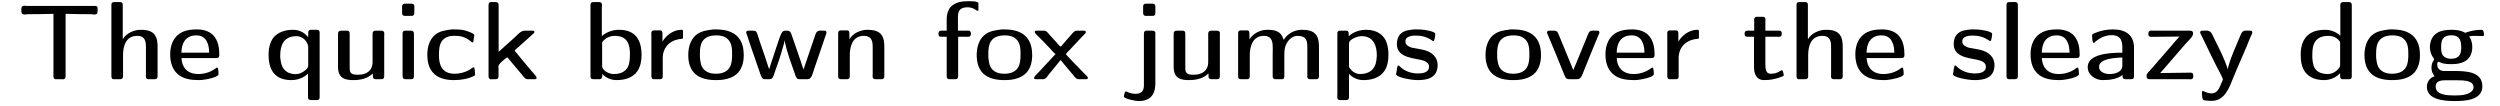 <?xml version="1.0" encoding="UTF-8"?>
<svg xmlns="http://www.w3.org/2000/svg" xmlns:xlink="http://www.w3.org/1999/xlink" width="986px" height="42px" viewBox="0 0 986 42" version="1.1">
<g id="surface1">
<path style=" stroke:none;fill-rule:nonzero;fill:rgb(0%,0%,0%);fill-opacity:1;" d="M 21.082 5.457 L 21.082 30.203 C 21.082 30.742 21.352 31.129 21.816 31.242 L 24.172 31.242 C 24.324 31.242 24.52 31.281 24.711 31.281 C 25.754 31.281 25.871 30.625 25.871 30.047 L 25.871 5.457 C 27.801 5.457 29.73 5.574 31.66 5.574 L 33.707 5.574 C 34.09 5.613 34.477 5.613 34.902 5.613 L 36.137 5.613 C 36.484 5.688 36.832 5.727 37.219 5.727 C 38.375 5.727 38.492 5.109 38.492 4.336 L 38.492 3.336 C 38.492 2.832 38.301 2.332 37.527 2.332 L 10.504 2.332 C 10.273 2.332 9.965 2.254 9.695 2.254 C 8.883 2.254 8.422 2.641 8.422 3.41 L 8.422 4.301 C 8.422 5.109 8.613 5.727 9.809 5.727 C 10.121 5.727 10.465 5.688 10.812 5.613 L 12.012 5.613 C 12.398 5.613 12.82 5.613 13.246 5.574 L 15.293 5.574 C 17.184 5.574 19.152 5.457 21.082 5.457 Z M 21.082 5.457 "/>
<path style=" stroke:none;fill-rule:nonzero;fill:rgb(0%,0%,0%);fill-opacity:1;" d="M 48.449 15.457 C 48.41 15.301 48.41 15.109 48.41 14.953 L 48.41 2.023 C 48.41 1.328 48.219 0.902 47.562 0.824 L 45.168 0.824 C 44.512 0.824 43.934 0.941 43.934 1.906 L 43.934 29.895 C 43.934 30.473 44.012 31.129 44.668 31.242 L 47.332 31.242 C 47.949 31.242 48.527 31.012 48.527 30.125 L 48.527 21.785 C 48.527 18.891 49.223 14.145 54.125 14.145 C 57.406 14.145 57.559 16.652 57.559 18.621 L 57.559 29.273 C 57.559 29.547 57.52 29.777 57.52 30.047 C 57.52 30.742 57.793 31.242 58.68 31.242 L 61.074 31.242 C 61.77 31.242 62.152 30.859 62.152 30.086 L 62.152 18.66 C 62.152 16.844 62.039 14.875 60.801 13.449 C 59.453 11.941 57.328 11.75 55.398 11.75 C 52.812 11.75 49.684 13.18 48.449 15.457 Z M 48.449 15.457 "/>
<path style=" stroke:none;fill-rule:nonzero;fill:rgb(0%,0%,0%);fill-opacity:1;" d="M 71.559 22.906 L 85.34 22.906 C 86.191 22.906 86.5 22.48 86.5 21.711 C 86.5 18.93 86.074 15.918 84.027 13.836 C 82.328 12.137 79.938 11.594 77.582 11.594 C 75.266 11.594 72.68 11.941 70.711 13.332 C 68.086 15.148 67.121 18.352 67.121 21.398 C 67.121 24.219 67.777 27.113 69.977 29.121 C 72.176 31.168 75.418 31.59 78.352 31.59 L 78.777 31.59 C 80.707 31.555 86.191 30.512 86.191 29.273 C 86.191 28.348 86.113 26.648 85.688 26.648 C 85.34 26.648 85.031 26.996 84.723 27.191 C 82.793 28.543 80.477 29.199 78.16 29.199 C 75.109 29.199 72.41 27.809 71.715 24.18 C 71.637 23.754 71.637 23.332 71.559 22.906 Z M 71.559 20.781 C 71.559 17.539 72.871 13.949 77.426 13.949 C 79.125 13.949 80.785 14.605 81.633 16.496 C 82.289 17.773 82.484 19.316 82.484 20.781 Z M 71.559 20.781 "/>
<path style=" stroke:none;fill-rule:nonzero;fill:rgb(0%,0%,0%);fill-opacity:1;" d="M 121.477 29.043 L 121.477 38.348 C 121.477 39.195 121.902 39.465 122.828 39.465 L 125.262 39.465 C 125.84 39.352 126.07 38.926 126.07 38.426 L 126.07 12.867 C 126.07 12.211 125.801 11.75 124.988 11.75 L 122.637 11.75 C 121.785 11.75 121.555 12.328 121.555 13.023 L 121.555 14.684 C 120.086 12.945 118.234 11.75 115.648 11.75 C 112.715 11.75 109.547 12.559 107.695 15.031 C 106.344 16.961 105.922 19.316 105.922 21.633 C 105.922 26.148 107.348 31.59 114.875 31.59 C 117.309 31.59 119.703 30.742 121.477 29.043 Z M 110.516 22.52 L 110.516 22.02 C 110.516 18.465 111.441 14.258 117 14.258 C 119.238 14.258 121.246 16.188 121.555 18.312 L 121.555 25.918 C 121.555 27.113 119.703 28.387 118.543 28.852 C 117.926 29.121 117.152 29.238 116.422 29.238 C 114.875 29.238 113.293 28.695 112.25 27.578 C 110.938 26.188 110.707 24.336 110.516 22.52 Z M 110.516 22.52 "/>
<path style=" stroke:none;fill-rule:nonzero;fill:rgb(0%,0%,0%);fill-opacity:1;" d="M 147.059 28.965 L 147.059 29.969 C 147.059 30.82 147.328 31.242 148.332 31.242 L 150.414 31.242 C 151.07 31.242 151.535 31.012 151.535 30.047 L 151.535 14.027 C 151.535 13.758 151.574 13.488 151.574 13.254 C 151.574 12.523 151.227 12.098 150.414 12.098 L 148.062 12.098 C 147.25 12.098 146.941 12.598 146.941 13.254 L 146.941 24.449 C 146.941 27.926 144.473 29.469 141.344 29.469 L 141.152 29.469 C 139.84 29.469 138.102 29.43 137.945 27.578 C 137.91 27.152 137.91 26.688 137.91 26.266 L 137.91 13.488 C 137.91 12.832 137.91 12.098 136.789 12.098 L 134.59 12.098 C 133.66 12.098 133.316 12.484 133.316 13.371 L 133.316 26.379 C 133.316 31.168 136.52 31.59 139.414 31.59 C 142.191 31.59 145.012 30.973 147.059 28.965 Z M 147.059 28.965 "/>
<path style=" stroke:none;fill-rule:nonzero;fill:rgb(0%,0%,0%);fill-opacity:1;" d="M 159.473 12.137 C 158.816 12.25 158.777 12.906 158.777 13.488 L 158.777 30.047 C 158.777 30.859 159.164 31.242 159.977 31.242 L 162.098 31.242 C 163.18 31.242 163.258 30.586 163.258 29.895 L 163.258 13.293 C 163.258 12.445 162.832 12.098 162.098 12.098 L 159.977 12.098 C 159.781 12.098 159.629 12.098 159.473 12.137 Z M 159.32 1.52 C 158.777 1.598 158.586 2.098 158.586 2.602 L 158.586 5.148 C 158.586 6.074 159.164 6.27 159.742 6.27 L 162.215 6.27 C 162.832 6.27 163.41 6.074 163.41 5.109 L 163.41 2.562 C 163.41 1.637 162.793 1.441 162.176 1.441 L 159.82 1.441 C 159.668 1.441 159.473 1.441 159.32 1.52 Z M 159.32 1.52 "/>
<path style=" stroke:none;fill-rule:nonzero;fill:rgb(0%,0%,0%);fill-opacity:1;" d="M 178.18 11.594 C 175.668 11.941 173.238 12.211 171.344 13.949 C 169.223 15.918 168.527 18.891 168.527 21.672 C 168.527 24.062 169.031 26.574 170.574 28.426 C 172.621 30.934 175.977 31.59 179.027 31.59 C 181.77 31.59 184.586 31.129 187.059 29.895 C 187.289 29.738 187.367 29.586 187.367 29.352 C 187.367 28.426 187.211 26.574 186.863 26.535 L 186.785 26.535 C 186.438 26.535 185.512 27.383 184.855 27.691 C 183.156 28.617 181.227 29.082 179.258 29.082 C 174.281 29.082 173.121 25.492 173.121 21.941 C 173.121 19.973 173.16 17.539 174.473 15.957 C 175.668 14.527 177.445 14.105 179.258 14.105 C 181.613 14.105 183.543 14.566 185.59 16.227 C 185.746 16.344 186.055 16.73 186.363 16.73 C 186.75 16.73 186.75 15.996 186.785 15.727 L 187.02 14.297 C 187.059 14.18 187.094 14.027 187.094 13.871 C 187.094 13.215 184.547 12.328 183.273 11.98 C 181.883 11.633 180.418 11.594 178.91 11.594 Z M 178.18 11.594 "/>
<path style=" stroke:none;fill-rule:nonzero;fill:rgb(0%,0%,0%);fill-opacity:1;" d="M 196.656 20.434 L 196.656 1.984 C 196.656 1.289 196.422 0.824 195.422 0.824 L 193.453 0.824 C 192.719 0.98 192.68 1.676 192.68 2.254 L 192.68 30.008 C 192.68 30.586 192.832 31.281 193.836 31.281 C 194.07 31.281 194.262 31.242 194.492 31.242 L 195.422 31.242 C 196.422 31.242 196.617 30.742 196.617 30.086 L 196.617 26.996 C 196.617 26.727 196.578 26.457 196.578 26.188 C 196.578 25.066 199.859 22.676 199.977 22.637 L 200.016 22.637 C 200.285 22.637 200.516 23.059 200.633 23.254 L 202.367 25.301 C 203.488 26.648 204.609 28 205.766 29.352 L 206.652 30.434 C 207.156 31.012 207.504 31.242 208.273 31.242 L 210.977 31.242 C 211.324 31.242 211.633 31.129 211.633 30.742 C 211.633 30.047 210.477 29.043 209.934 28.348 C 207.695 25.723 205.574 23.176 203.41 20.512 C 203.297 20.359 203.062 20.164 203.062 19.973 L 203.062 19.895 C 203.102 19.664 203.371 19.508 203.527 19.355 L 204.684 18.352 C 206.152 17.039 207.578 15.766 209.047 14.453 L 210.281 13.332 C 210.477 13.18 210.746 12.984 210.785 12.676 L 210.785 12.637 C 210.785 12.098 210.203 12.098 209.781 12.098 L 206.961 12.098 C 205.379 12.098 204.223 13.641 203.102 14.645 C 200.941 16.574 198.816 18.504 196.656 20.434 Z M 196.656 20.434 "/>
<path style=" stroke:none;fill-rule:nonzero;fill:rgb(0%,0%,0%);fill-opacity:1;" d="M 237.48 29.16 C 238.949 30.625 240.918 31.59 243.078 31.59 C 246.203 31.59 249.449 30.82 251.34 28.117 C 252.613 26.266 253.039 24.023 253.039 21.746 C 253.039 17.191 251.688 11.75 244.121 11.75 C 241.688 11.75 239.18 12.598 237.363 14.258 L 237.363 2.871 C 237.363 2.602 237.441 2.367 237.441 2.098 C 237.441 1.402 237.211 0.824 236.285 0.824 L 234.008 0.824 C 233.156 0.824 232.887 1.289 232.887 2.059 L 232.887 30.125 C 232.887 30.781 233.117 31.242 234.008 31.242 L 236.324 31.242 C 237.289 31.242 237.52 30.625 237.52 29.93 C 237.52 29.66 237.48 29.352 237.48 29.16 Z M 248.406 22.828 C 248.289 24.371 248.137 25.992 247.055 27.27 C 245.82 28.773 243.852 29.199 241.957 29.199 C 240.184 29.199 237.48 27.809 237.48 26.031 L 237.48 16.844 C 237.559 16.305 238.445 15.57 239.023 15.148 C 240.066 14.453 241.266 14.145 242.5 14.145 C 247.711 14.145 248.445 17.926 248.445 21.207 L 248.445 22.02 C 248.445 22.25 248.445 22.559 248.406 22.828 Z M 248.406 22.828 "/>
<path style=" stroke:none;fill-rule:nonzero;fill:rgb(0%,0%,0%);fill-opacity:1;" d="M 261.309 16.383 C 261.27 16.227 261.27 16.035 261.27 15.879 L 261.27 13.062 C 261.27 12.445 260.961 12.059 260.461 11.98 L 258.145 11.98 C 257.449 11.98 256.871 12.137 256.871 13.215 C 256.871 13.488 256.91 13.758 256.91 14.027 L 256.91 29.93 C 256.91 30.551 257.023 31.242 257.988 31.242 L 260.191 31.242 C 260.73 31.242 261.387 31.168 261.387 30.164 L 261.387 22.867 C 261.387 18.852 264.012 15.805 268.605 15.34 L 268.836 15.34 C 269.262 15.34 269.379 15.109 269.379 14.723 L 269.379 12.406 C 269.379 12.02 269.301 11.75 268.875 11.75 L 268.684 11.75 C 265.672 11.75 262.699 13.871 261.309 16.383 Z M 261.309 16.383 "/>
<path style=" stroke:none;fill-rule:nonzero;fill:rgb(0%,0%,0%);fill-opacity:1;" d="M 281.371 11.594 C 278.785 11.941 276.391 12.176 274.344 13.949 C 272.145 15.957 271.449 18.93 271.449 21.785 C 271.449 24.371 272.105 27.152 273.996 28.965 C 276.234 31.129 279.516 31.59 282.449 31.59 C 285.539 31.59 288.898 31.012 291.098 28.656 C 292.758 26.805 293.336 24.219 293.336 21.785 C 293.336 19.316 292.875 16.77 291.254 14.836 C 288.973 12.098 285.348 11.594 282.027 11.594 Z M 276.043 22.598 L 276.043 20.977 C 276.043 17.656 276.699 13.949 282.605 13.949 C 284.188 13.949 285.848 14.297 286.969 15.379 C 288.703 16.961 288.742 19.355 288.742 21.555 C 288.742 24.875 288.355 29.082 282.258 29.082 C 280.52 29.082 278.707 28.617 277.508 27.27 C 276.352 25.957 276.234 24.258 276.043 22.598 Z M 276.043 22.598 "/>
<path style=" stroke:none;fill-rule:nonzero;fill:rgb(0%,0%,0%);fill-opacity:1;" d="M 309.367 15.996 L 309.441 15.996 C 310.371 20.742 312.223 25.453 313.766 29.895 C 314.035 30.625 314.27 31.242 315.465 31.242 L 318.516 31.242 C 320.176 31.242 320.562 28.812 321.102 27.23 C 322.566 22.867 324.074 18.465 325.578 14.145 C 325.695 13.758 325.965 13.215 325.965 12.793 C 325.965 12.176 325.465 12.098 325.039 12.098 L 324.691 12.098 C 324.383 12.098 324.074 12.059 323.688 12.059 C 321.875 12.059 321.758 13.215 321.254 14.645 L 320.137 17.887 C 319.094 21.016 317.973 24.18 316.934 27.383 C 316.43 26.266 316.16 25.105 315.773 24.023 C 314.539 20.551 313.344 17.117 312.184 13.641 C 311.875 12.793 311.723 12.098 310.293 12.098 L 309.867 12.098 C 307.938 12.098 308.094 13.215 304.309 24.336 C 304 25.336 303.613 26.305 303.383 27.344 C 303.074 26.688 302.957 25.992 302.688 25.336 C 301.453 21.363 299.91 17.426 298.711 13.41 C 298.25 12.137 297.746 12.098 296.82 12.098 L 295.391 12.098 C 294.969 12.098 294.312 12.098 294.312 12.793 C 294.312 13.18 294.582 13.641 294.66 13.949 C 296.316 19.121 298.211 24.18 299.91 29.273 C 300.527 30.973 300.797 31.242 302.031 31.242 L 303.461 31.242 C 304.773 31.242 305.082 30.047 305.469 28.734 C 306.664 25.375 307.898 22.02 308.785 18.582 C 309.059 17.773 309.367 16.844 309.367 15.996 Z M 309.367 15.996 "/>
<path style=" stroke:none;fill-rule:nonzero;fill:rgb(0%,0%,0%);fill-opacity:1;" d="M 335.043 15.531 C 335.004 15.262 335.004 14.992 335.004 14.684 L 335.004 13.062 C 335.004 12.559 334.812 12.059 334.195 11.98 L 331.684 11.98 C 331.105 11.98 330.566 12.176 330.566 13.102 L 330.566 30.047 C 330.566 31.129 331.184 31.242 331.801 31.242 L 334.039 31.242 C 334.965 31.242 335.16 30.625 335.16 30.008 L 335.16 21.672 C 335.16 18.812 336.008 14.145 340.641 14.145 C 344.078 14.145 344.191 16.652 344.191 18.738 L 344.191 29.273 C 344.191 29.547 344.152 29.777 344.152 30.047 C 344.152 30.742 344.426 31.242 345.312 31.242 L 347.707 31.242 C 348.402 31.242 348.785 30.859 348.785 30.086 L 348.785 18.699 C 348.785 16.77 348.672 14.684 347.242 13.254 C 345.852 11.941 343.809 11.75 342.031 11.75 C 339.25 11.75 336.125 13.293 335.043 15.531 Z M 335.043 15.531 "/>
<path style=" stroke:none;fill-rule:nonzero;fill:rgb(0%,0%,0%);fill-opacity:1;" d="M 373.375 12.098 L 371.25 12.098 C 370.324 12.098 370.133 12.676 370.133 13.293 C 370.133 13.871 370.207 14.492 371.211 14.492 L 373.375 14.492 L 373.375 29.969 C 373.375 30.625 373.488 31.242 374.531 31.242 L 376.734 31.242 C 377.66 31.242 377.891 30.703 377.891 30.047 L 377.891 14.492 L 380.902 14.492 C 381.172 14.492 381.441 14.527 381.75 14.527 C 382.754 14.527 382.949 13.871 382.949 13.254 C 382.949 12.484 382.562 12.059 381.789 12.059 C 381.598 12.059 381.363 12.098 381.172 12.098 L 377.812 12.098 L 377.812 6.73 C 377.812 4.648 378.316 2.871 381.598 2.871 C 382.871 2.871 383.914 3.219 385.07 4.027 C 385.188 4.145 385.379 4.262 385.574 4.262 L 385.688 4.262 C 385.883 4.184 385.883 4.027 385.883 3.836 L 385.883 1.172 C 385.648 0.555 383.758 0.477 382.484 0.477 L 381.598 0.477 C 379.242 0.477 376.77 0.902 375.035 2.641 C 373.914 3.836 373.488 5.496 373.375 7.078 Z M 373.375 12.098 "/>
<path style=" stroke:none;fill-rule:nonzero;fill:rgb(0%,0%,0%);fill-opacity:1;" d="M 395.129 11.594 C 392.543 11.941 390.152 12.176 388.105 13.949 C 385.906 15.957 385.211 18.93 385.211 21.785 C 385.211 24.371 385.867 27.152 387.758 28.965 C 389.996 31.129 393.277 31.59 396.211 31.59 C 399.301 31.59 402.656 31.012 404.859 28.656 C 406.52 26.805 407.098 24.219 407.098 21.785 C 407.098 19.316 406.633 16.77 405.012 14.836 C 402.734 12.098 399.105 11.594 395.785 11.594 Z M 389.805 22.598 L 389.805 20.977 C 389.805 17.656 390.461 13.949 396.367 13.949 C 397.949 13.949 399.609 14.297 400.727 15.379 C 402.465 16.961 402.504 19.355 402.504 21.555 C 402.504 24.875 402.117 29.082 396.02 29.082 C 394.281 29.082 392.469 28.617 391.27 27.27 C 390.113 25.957 389.996 24.258 389.805 22.598 Z M 389.805 22.598 "/>
<path style=" stroke:none;fill-rule:nonzero;fill:rgb(0%,0%,0%);fill-opacity:1;" d="M 416.293 21.324 L 416.293 21.363 C 415.598 22.02 415.02 22.711 414.363 23.406 C 412.859 25.066 411.312 26.727 409.73 28.387 C 409.074 29.121 407.84 30.164 407.84 30.742 L 407.84 30.859 C 407.918 31.207 408.305 31.242 408.613 31.242 L 411.277 31.242 C 412.551 31.242 413.09 30.047 413.824 29.16 C 414.789 27.961 415.754 26.805 416.719 25.609 L 417.605 24.527 C 417.84 24.258 418.07 23.949 418.262 23.68 C 418.844 24.18 419.305 24.914 419.809 25.492 C 421.234 27.152 422.586 28.734 423.938 30.395 C 424.477 30.898 424.672 31.242 425.559 31.242 L 428.34 31.242 C 428.688 31.242 429.07 31.129 429.07 30.781 C 429.07 30.086 427.719 29.16 427.102 28.426 C 425.059 26.34 422.973 24.219 420.965 22.055 C 420.848 21.863 420.5 21.672 420.465 21.398 L 420.465 21.363 C 420.465 21.016 421.43 20.164 421.891 19.664 C 423.512 18.004 425.059 16.227 426.68 14.566 C 427.18 14.027 428.262 13.18 428.262 12.598 C 428.262 12.176 427.797 12.098 427.449 12.098 L 424.941 12.098 C 423.668 12.098 423.32 12.793 422.664 13.488 C 421.43 14.953 420.078 16.383 418.844 17.887 C 418.727 18.004 418.496 18.352 418.301 18.352 L 418.262 18.352 C 417.953 18.273 417.184 17.348 416.758 16.805 C 415.832 15.766 414.789 14.645 413.824 13.602 C 413.207 12.867 412.781 12.098 411.586 12.098 L 408.805 12.098 C 408.496 12.098 408.07 12.25 408.07 12.598 C 408.07 13.102 409.578 14.453 410.348 15.184 L 414.172 19.16 C 414.789 19.895 415.523 20.742 416.293 21.324 Z M 416.293 21.324 "/>
<path style=" stroke:none;fill-rule:nonzero;fill:rgb(0%,0%,0%);fill-opacity:1;" d="M 451.852 12.137 C 451.156 12.328 451.156 12.945 451.156 13.488 L 451.156 33.754 C 451.156 36.34 449.652 36.996 447.797 36.996 C 446.602 36.996 445.48 36.688 444.441 36.184 C 444.324 36.148 444.168 36.031 444.055 36.031 C 443.512 36.031 443.242 38.039 443.242 38.039 C 443.242 38.848 447.297 39.852 449.344 39.852 C 452.352 39.852 454.902 38.426 455.48 35.066 C 455.672 34.18 455.672 33.289 455.672 32.402 L 455.672 13.062 C 455.672 12.25 455.055 12.098 454.246 12.098 L 453.125 12.098 C 452.855 12.098 452.586 12.059 452.352 12.059 C 452.16 12.059 452.004 12.098 451.852 12.137 Z M 451.543 1.52 C 451.039 1.637 450.848 2.098 450.848 2.602 L 450.848 5.109 C 450.848 5.961 451.273 6.27 451.969 6.27 L 454.477 6.27 C 455.094 6.27 455.672 6.152 455.672 5.109 L 455.672 2.562 C 455.672 1.637 455.055 1.441 454.438 1.441 L 452.043 1.441 C 451.891 1.441 451.695 1.441 451.543 1.52 Z M 451.543 1.52 "/>
<path style=" stroke:none;fill-rule:nonzero;fill:rgb(0%,0%,0%);fill-opacity:1;" d="M 476.633 28.965 L 476.633 29.969 C 476.633 30.82 476.906 31.242 477.91 31.242 L 479.992 31.242 C 480.648 31.242 481.113 31.012 481.113 30.047 L 481.113 14.027 C 481.113 13.758 481.152 13.488 481.152 13.254 C 481.152 12.523 480.805 12.098 479.992 12.098 L 477.637 12.098 C 476.828 12.098 476.52 12.598 476.52 13.254 L 476.52 24.449 C 476.52 27.926 474.047 29.469 470.922 29.469 L 470.727 29.469 C 469.414 29.469 467.68 29.43 467.523 27.578 C 467.484 27.152 467.484 26.688 467.484 26.266 L 467.484 13.488 C 467.484 12.832 467.484 12.098 466.367 12.098 L 464.164 12.098 C 463.238 12.098 462.891 12.484 462.891 13.371 L 462.891 26.379 C 462.891 31.168 466.098 31.59 468.992 31.59 C 471.77 31.59 474.59 30.973 476.633 28.965 Z M 476.633 28.965 "/>
<path style=" stroke:none;fill-rule:nonzero;fill:rgb(0%,0%,0%);fill-opacity:1;" d="M 492.797 15.531 L 492.758 13.062 C 492.758 12.445 492.527 12.059 491.906 11.98 L 489.555 11.98 C 488.859 11.98 488.316 12.137 488.316 13.102 L 488.316 30.125 C 488.316 31.168 488.934 31.242 489.555 31.242 L 491.793 31.242 C 492.836 31.242 492.91 30.512 492.91 29.895 L 492.91 21.711 C 492.91 18.582 493.914 14.145 498.469 14.145 C 501.906 14.145 501.984 16.961 501.984 19.121 C 501.984 19.742 501.945 20.434 501.945 21.09 L 501.945 30.047 C 501.945 31.129 502.602 31.242 503.18 31.242 L 505.496 31.242 C 506.539 31.242 506.539 30.512 506.539 29.895 L 506.539 22.172 C 506.539 20.82 506.539 19.508 506.965 18.234 C 507.656 16.188 509.395 14.145 511.75 14.145 C 515.496 14.145 515.609 16.496 515.609 18.699 L 515.609 30.473 C 515.727 30.973 516.152 31.242 516.73 31.242 L 519.008 31.242 C 519.816 31.242 520.242 30.859 520.242 30.008 C 520.242 29.738 520.203 29.508 520.203 29.273 L 520.203 18.891 C 520.203 17.23 520.164 15.457 519.277 14.027 C 518.004 12.02 515.57 11.75 513.41 11.75 C 510.668 11.75 507.656 13.254 506.344 15.727 C 505.727 14.566 505.574 13.602 504.453 12.832 C 503.102 11.828 501.328 11.75 499.781 11.75 C 497.312 11.75 494.918 12.867 493.375 14.723 C 493.145 14.992 492.949 15.262 492.797 15.531 Z M 492.797 15.531 "/>
<path style=" stroke:none;fill-rule:nonzero;fill:rgb(0%,0%,0%);fill-opacity:1;" d="M 531.934 14.297 L 531.934 13.371 C 531.934 12.793 531.855 12.098 530.891 12.098 L 528.652 12.098 C 528.035 12.098 527.457 12.25 527.457 13.18 L 527.457 36.57 C 527.457 37.035 527.418 37.496 527.418 37.961 C 527.418 38.695 527.418 39.465 528.574 39.465 L 530.93 39.465 C 531.625 39.465 532.051 39.156 532.051 38.309 L 532.051 29.16 C 533.555 30.703 535.523 31.59 537.688 31.59 C 540.773 31.59 544.094 30.781 545.945 28.078 C 547.223 26.266 547.605 23.949 547.605 21.785 C 547.605 17.809 546.758 13.68 541.855 12.137 C 540.891 11.867 539.926 11.75 538.883 11.75 C 536.375 11.75 533.785 12.523 531.934 14.297 Z M 542.973 22.52 C 542.859 24.219 542.59 25.918 541.43 27.23 C 540.195 28.695 538.266 29.199 536.41 29.199 C 534.754 29.199 533.441 28.309 532.473 27.074 C 532.203 26.727 532.051 26.535 532.051 26.031 L 532.051 16.961 C 532.242 15.531 535.176 14.258 537.105 14.258 C 541.855 14.258 543.012 18.352 543.012 21.711 C 543.012 21.98 543.012 22.25 542.973 22.52 Z M 542.973 22.52 "/>
<path style=" stroke:none;fill-rule:nonzero;fill:rgb(0%,0%,0%);fill-opacity:1;" d="M 557.707 11.594 C 555.777 11.867 554.195 11.867 552.688 13.102 C 551.414 14.105 550.914 15.805 550.914 17.387 C 550.914 23.176 558.555 22.867 561.453 23.91 C 562.492 24.258 563.613 25.027 563.613 26.266 C 563.613 28.812 560.68 28.965 559.211 28.965 C 556.586 28.965 553.961 28.078 552.109 26.227 C 551.992 26.109 551.762 25.801 551.492 25.801 C 550.992 25.801 550.914 27.691 550.758 28.617 C 550.68 28.812 550.605 29.043 550.605 29.238 C 550.605 30.512 556.586 31.59 559.098 31.59 C 562.223 31.59 567.012 31.129 567.012 25.609 C 567.012 24.219 566.508 22.867 565.465 21.785 C 563.188 19.469 559.906 19.469 556.898 18.812 C 555.777 18.504 554.309 17.809 554.309 16.496 L 554.309 16.227 C 554.309 14.18 557.242 14.027 558.324 14.027 C 560.68 14.027 562.57 14.492 564.773 15.918 C 564.926 15.996 565.117 16.227 565.352 16.227 C 565.852 16.227 566.086 13.641 566.086 13.371 C 566.086 12.445 562.184 11.711 560.215 11.633 C 559.676 11.594 559.02 11.594 558.441 11.594 Z M 557.707 11.594 "/>
<path style=" stroke:none;fill-rule:nonzero;fill:rgb(0%,0%,0%);fill-opacity:1;" d="M 595.809 11.594 C 593.223 11.941 590.832 12.176 588.785 13.949 C 586.582 15.957 585.891 18.93 585.891 21.785 C 585.891 24.371 586.547 27.152 588.438 28.965 C 590.676 31.129 593.957 31.59 596.891 31.59 C 599.98 31.59 603.336 31.012 605.539 28.656 C 607.199 26.805 607.777 24.219 607.777 21.785 C 607.777 19.316 607.312 16.77 605.691 14.836 C 603.414 12.098 599.785 11.594 596.465 11.594 Z M 590.484 22.598 L 590.484 20.977 C 590.484 17.656 591.141 13.949 597.047 13.949 C 598.629 13.949 600.289 14.297 601.406 15.379 C 603.145 16.961 603.184 19.355 603.184 21.555 C 603.184 24.875 602.797 29.082 596.699 29.082 C 594.961 29.082 593.145 28.617 591.949 27.27 C 590.793 25.957 590.676 24.258 590.484 22.598 Z M 590.484 22.598 "/>
<path style=" stroke:none;fill-rule:nonzero;fill:rgb(0%,0%,0%);fill-opacity:1;" d="M 620.535 27.652 C 620.148 26.961 619.918 26.109 619.57 25.336 C 618.875 23.715 618.258 22.094 617.562 20.473 L 615.785 16.148 C 615.438 15.301 615.094 14.492 614.746 13.641 C 614.438 12.754 614.051 12.098 612.891 12.098 L 610.883 12.098 C 610.535 12.098 610.266 12.25 610.152 12.637 L 610.152 12.754 C 610.152 13.102 610.422 13.602 610.535 13.91 C 612.812 19.199 614.938 24.527 617.098 29.855 C 617.445 30.625 617.719 31.242 618.992 31.242 L 622.039 31.242 C 623.816 31.242 624.125 29.082 624.859 27.461 C 626.711 22.984 628.488 18.43 630.379 13.949 C 630.496 13.641 630.805 13.215 630.805 12.793 C 630.805 12.211 630.379 12.098 629.914 12.098 L 629.453 12.098 C 629.105 12.098 628.758 12.059 628.371 12.059 C 627.215 12.059 626.789 12.367 626.25 13.68 L 625.594 15.301 C 624.203 18.621 622.891 21.941 621.5 25.301 L 620.844 26.805 C 620.766 27.113 620.652 27.383 620.535 27.652 Z M 620.535 27.652 "/>
<path style=" stroke:none;fill-rule:nonzero;fill:rgb(0%,0%,0%);fill-opacity:1;" d="M 637.633 22.906 L 651.414 22.906 C 652.262 22.906 652.57 22.48 652.57 21.711 C 652.57 18.93 652.148 15.918 650.102 13.836 C 648.402 12.137 646.008 11.594 643.656 11.594 C 641.34 11.594 638.754 11.941 636.785 13.332 C 634.16 15.148 633.191 18.352 633.191 21.398 C 633.191 24.219 633.848 27.113 636.051 29.121 C 638.25 31.168 641.492 31.59 644.426 31.59 L 644.852 31.59 C 646.781 31.555 652.262 30.512 652.262 29.273 C 652.262 28.348 652.188 26.648 651.762 26.648 C 651.414 26.648 651.105 26.996 650.797 27.191 C 648.867 28.543 646.551 29.199 644.234 29.199 C 641.184 29.199 638.48 27.809 637.785 24.18 C 637.711 23.754 637.711 23.332 637.633 22.906 Z M 637.633 20.781 C 637.633 17.539 638.945 13.949 643.5 13.949 C 645.199 13.949 646.859 14.605 647.707 16.496 C 648.363 17.773 648.559 19.316 648.559 20.781 Z M 637.633 20.781 "/>
<path style=" stroke:none;fill-rule:nonzero;fill:rgb(0%,0%,0%);fill-opacity:1;" d="M 661.984 16.383 C 661.945 16.227 661.945 16.035 661.945 15.879 L 661.945 13.062 C 661.945 12.445 661.637 12.059 661.137 11.98 L 658.82 11.98 C 658.125 11.98 657.543 12.137 657.543 13.215 C 657.543 13.488 657.582 13.758 657.582 14.027 L 657.582 29.93 C 657.582 30.551 657.699 31.242 658.664 31.242 L 660.863 31.242 C 661.406 31.242 662.062 31.168 662.062 30.164 L 662.062 22.867 C 662.062 18.852 664.688 15.805 669.281 15.34 L 669.512 15.34 C 669.938 15.34 670.051 15.109 670.051 14.723 L 670.051 12.406 C 670.051 12.02 669.977 11.75 669.551 11.75 L 669.355 11.75 C 666.348 11.75 663.375 13.871 661.984 16.383 Z M 661.984 16.383 "/>
<path style=" stroke:none;fill-rule:nonzero;fill:rgb(0%,0%,0%);fill-opacity:1;" d="M 691.859 12.098 L 689.273 12.098 C 688.27 12.098 688.078 12.637 688.078 13.293 C 688.078 13.91 688.156 14.492 689.234 14.492 L 691.781 14.492 L 691.781 26.305 C 691.781 28.93 692.516 31.59 695.875 31.59 C 698.344 31.59 700.625 31.129 702.938 30.164 C 703.172 30.047 703.52 29.969 703.52 29.66 L 703.52 29.547 C 703.52 29.508 703.211 27.809 702.863 27.691 L 702.746 27.691 C 702.477 27.691 701.859 28.234 701.434 28.387 C 700.586 28.852 699.465 29.082 698.5 29.082 C 696.879 29.082 696.262 28.195 696.262 25.375 L 696.262 14.492 L 700.855 14.492 C 701.047 14.492 701.316 14.527 701.551 14.527 C 702.207 14.527 702.746 14.258 702.746 13.332 C 702.746 12.754 702.629 12.098 701.742 12.098 L 696.262 12.098 L 696.262 8.586 C 696.262 8.352 696.301 8.043 696.301 7.812 C 696.301 7.156 696.031 6.691 695.41 6.617 L 692.672 6.617 C 692.055 6.691 691.82 7.273 691.82 7.852 C 691.82 8.082 691.859 8.391 691.859 8.621 Z M 691.859 12.098 "/>
<path style=" stroke:none;fill-rule:nonzero;fill:rgb(0%,0%,0%);fill-opacity:1;" d="M 713.07 15.457 C 713.031 15.301 713.031 15.109 713.031 14.953 L 713.031 2.023 C 713.031 1.328 712.84 0.902 712.184 0.824 L 709.789 0.824 C 709.133 0.824 708.555 0.941 708.555 1.906 L 708.555 29.895 C 708.555 30.473 708.629 31.129 709.285 31.242 L 711.949 31.242 C 712.566 31.242 713.148 31.012 713.148 30.125 L 713.148 21.785 C 713.148 18.891 713.844 14.145 718.746 14.145 C 722.027 14.145 722.18 16.652 722.18 18.621 L 722.18 29.273 C 722.18 29.547 722.141 29.777 722.141 30.047 C 722.141 30.742 722.41 31.242 723.301 31.242 L 725.691 31.242 C 726.387 31.242 726.773 30.859 726.773 30.086 L 726.773 18.66 C 726.773 16.844 726.66 14.875 725.422 13.449 C 724.07 11.941 721.949 11.75 720.02 11.75 C 717.434 11.75 714.305 13.18 713.07 15.457 Z M 713.07 15.457 "/>
<path style=" stroke:none;fill-rule:nonzero;fill:rgb(0%,0%,0%);fill-opacity:1;" d="M 736.18 22.906 L 749.961 22.906 C 750.809 22.906 751.117 22.48 751.117 21.711 C 751.117 18.93 750.695 15.918 748.648 13.836 C 746.949 12.137 744.555 11.594 742.203 11.594 C 739.887 11.594 737.301 11.941 735.332 13.332 C 732.707 15.148 731.742 18.352 731.742 21.398 C 731.742 24.219 732.398 27.113 734.598 29.121 C 736.797 31.168 740.039 31.59 742.973 31.59 L 743.398 31.59 C 745.328 31.555 750.809 30.512 750.809 29.273 C 750.809 28.348 750.734 26.648 750.309 26.648 C 749.961 26.648 749.652 26.996 749.344 27.191 C 747.414 28.543 745.098 29.199 742.781 29.199 C 739.73 29.199 737.027 27.809 736.336 24.18 C 736.258 23.754 736.258 23.332 736.18 22.906 Z M 736.18 20.781 C 736.18 17.539 737.492 13.949 742.047 13.949 C 743.746 13.949 745.406 14.605 746.254 16.496 C 746.91 17.773 747.105 19.316 747.105 20.781 Z M 736.18 20.781 "/>
<path style=" stroke:none;fill-rule:nonzero;fill:rgb(0%,0%,0%);fill-opacity:1;" d="M 777.332 11.594 C 775.402 11.867 773.816 11.867 772.312 13.102 C 771.039 14.105 770.535 15.805 770.535 17.387 C 770.535 23.176 778.18 22.867 781.074 23.91 C 782.117 24.258 783.238 25.027 783.238 26.266 C 783.238 28.812 780.305 28.965 778.836 28.965 C 776.211 28.965 773.586 28.078 771.734 26.227 C 771.617 26.109 771.387 25.801 771.117 25.801 C 770.613 25.801 770.535 27.691 770.383 28.617 C 770.305 28.812 770.227 29.043 770.227 29.238 C 770.227 30.512 776.211 31.59 778.719 31.59 C 781.848 31.59 786.633 31.129 786.633 25.609 C 786.633 24.219 786.133 22.867 785.09 21.785 C 782.812 19.469 779.531 19.469 776.52 18.812 C 775.402 18.504 773.934 17.809 773.934 16.496 L 773.934 16.227 C 773.934 14.18 776.867 14.027 777.949 14.027 C 780.305 14.027 782.195 14.492 784.395 15.918 C 784.551 15.996 784.742 16.227 784.973 16.227 C 785.477 16.227 785.707 13.641 785.707 13.371 C 785.707 12.445 781.809 11.711 779.84 11.633 C 779.301 11.594 778.645 11.594 778.062 11.594 Z M 777.332 11.594 "/>
<path style=" stroke:none;fill-rule:nonzero;fill:rgb(0%,0%,0%);fill-opacity:1;" d="M 792.066 0.863 C 791.449 0.98 791.371 1.598 791.371 2.137 L 791.371 30.047 C 791.371 30.742 791.566 31.168 792.262 31.242 L 794.539 31.242 C 795.695 31.242 795.852 30.742 795.852 29.93 L 795.852 2.023 C 795.852 1.211 795.582 0.785 794.539 0.785 C 794.152 0.785 793.844 0.824 793.457 0.824 L 792.762 0.824 C 792.492 0.824 792.301 0.824 792.066 0.863 Z M 792.066 0.863 "/>
<path style=" stroke:none;fill-rule:nonzero;fill:rgb(0%,0%,0%);fill-opacity:1;" d="M 805.289 22.906 L 819.07 22.906 C 819.922 22.906 820.23 22.48 820.23 21.711 C 820.23 18.93 819.805 15.918 817.758 13.836 C 816.059 12.137 813.668 11.594 811.312 11.594 C 808.996 11.594 806.41 11.941 804.441 13.332 C 801.816 15.148 800.852 18.352 800.852 21.398 C 800.852 24.219 801.508 27.113 803.707 29.121 C 805.906 31.168 809.152 31.59 812.086 31.59 L 812.508 31.59 C 814.438 31.555 819.922 30.512 819.922 29.273 C 819.922 28.348 819.844 26.648 819.418 26.648 C 819.07 26.648 818.762 26.996 818.453 27.191 C 816.523 28.543 814.207 29.199 811.891 29.199 C 808.84 29.199 806.141 27.809 805.445 24.18 C 805.367 23.754 805.367 23.332 805.289 22.906 Z M 805.289 20.781 C 805.289 17.539 806.602 13.949 811.156 13.949 C 812.855 13.949 814.516 14.605 815.367 16.496 C 816.023 17.773 816.215 19.316 816.215 20.781 Z M 805.289 20.781 "/>
<path style=" stroke:none;fill-rule:nonzero;fill:rgb(0%,0%,0%);fill-opacity:1;" d="M 837.055 20.781 C 832.074 20.781 823.387 21.246 823.387 26.457 C 823.387 29.586 826.438 31.59 829.293 31.59 C 831.879 31.59 835.125 31.242 837.129 29.547 L 837.129 30.008 C 837.129 30.781 837.402 31.242 838.211 31.242 L 840.375 31.242 C 840.953 31.242 841.648 31.207 841.648 30.086 L 841.648 18.117 C 841.301 14.027 838.676 11.594 833.348 11.594 C 830.84 11.594 828.637 12.059 826.207 13.023 C 825.781 13.293 825.125 13.371 825.125 13.91 C 825.125 15.07 825.281 16.922 825.703 16.922 C 826.012 16.922 826.32 16.535 826.594 16.266 C 828.289 14.914 830.414 13.871 832.809 13.871 C 836.977 13.871 837.055 16.844 837.055 19.316 Z M 837.055 22.676 L 837.055 25.84 C 837.055 28.426 834.234 29.199 831.996 29.199 C 830.645 29.199 827.867 28.656 827.867 26.34 C 827.867 23.949 831.379 23.254 833.117 22.984 C 834.43 22.828 835.742 22.676 837.055 22.676 Z M 837.055 22.676 "/>
<path style=" stroke:none;fill-rule:nonzero;fill:rgb(0%,0%,0%);fill-opacity:1;" d="M 859.586 14.414 C 858.43 15.609 857.309 17 856.188 18.312 C 853.91 20.938 851.633 23.523 849.355 26.188 L 847.465 28.309 C 847.117 28.695 846.617 29.121 846.617 29.699 L 846.617 30.086 C 846.617 31.168 847.273 31.242 847.891 31.242 L 863.098 31.242 C 863.332 31.242 863.641 31.281 863.91 31.281 C 864.953 31.281 865.027 30.551 865.027 29.93 C 865.027 29.352 864.992 28.656 863.988 28.656 L 863.484 28.656 C 859.625 28.656 855.805 28.812 851.98 28.812 C 853.141 27.539 854.258 26.227 855.34 24.953 L 862.094 17.152 C 863.293 15.84 864.953 14.453 864.953 13.215 C 864.953 12.25 864.336 12.098 863.715 12.098 L 849.203 12.098 C 848.969 12.098 848.699 12.059 848.469 12.059 C 847.465 12.059 847.309 12.754 847.309 13.332 C 847.309 13.949 847.465 14.527 848.508 14.527 L 848.855 14.527 C 852.406 14.527 856.035 14.414 859.586 14.414 Z M 859.586 14.414 "/>
<path style=" stroke:none;fill-rule:nonzero;fill:rgb(0%,0%,0%);fill-opacity:1;" d="M 878.625 27.344 C 877.312 22.945 875.074 18.891 873.066 14.762 C 872.332 13.254 872.023 12.059 870.133 12.059 C 869.746 12.059 869.398 12.098 869.051 12.098 L 868.703 12.098 C 868.281 12.098 867.738 12.176 867.738 12.754 C 867.738 13.102 868.047 13.523 868.203 13.871 C 870.75 19.199 873.336 24.566 876.078 29.777 L 876.5 30.703 C 876.578 30.859 876.695 31.012 876.695 31.207 L 876.695 31.281 C 876.695 31.438 876.617 31.629 876.578 31.746 L 876.156 32.672 C 875.422 34.449 874.688 36.84 872.219 36.84 C 871.137 36.84 870.133 36.457 869.168 35.992 C 869.051 35.953 868.898 35.875 868.742 35.875 L 868.664 35.875 C 868.473 35.953 868.434 36.148 868.434 36.301 C 868.434 37.383 868.512 39.312 869.129 39.504 C 869.977 39.699 870.906 39.738 871.793 39.773 L 872.332 39.773 C 877.469 39.773 879.281 34.488 880.863 30.512 C 883.027 25.145 885.496 19.934 887.621 14.527 C 887.852 14.027 888.312 13.293 888.312 12.754 C 888.312 12.25 887.891 12.098 887.504 12.098 L 886.965 12.098 C 886.617 12.098 886.23 12.059 885.844 12.059 C 884.34 12.059 884.066 12.945 883.527 14.18 C 881.984 18.004 880.129 21.785 879.012 25.762 C 878.816 26.266 878.664 26.766 878.625 27.344 Z M 878.625 27.344 "/>
<path style=" stroke:none;fill-rule:nonzero;fill:rgb(0%,0%,0%);fill-opacity:1;" d="M 923.027 14.066 C 921.367 12.598 919.242 11.75 917.043 11.75 C 914.918 11.75 912.68 12.098 910.828 13.371 C 908.203 15.184 907.391 18.43 907.391 21.516 C 907.391 23.871 907.699 26.457 909.168 28.426 C 910.906 30.781 913.801 31.59 916.617 31.59 C 919.012 31.59 921.25 30.586 922.949 28.891 L 922.949 29.969 C 922.949 30.551 923.027 31.242 924.031 31.242 L 926.461 31.242 C 927.078 31.242 927.543 30.973 927.543 30.164 L 927.543 2.023 C 927.543 1.328 927.273 0.824 926.5 0.824 L 924.145 0.824 C 923.414 0.824 922.988 1.172 922.988 2.098 C 922.988 2.367 923.027 2.602 923.027 2.871 Z M 911.984 22.906 L 911.984 21.324 C 911.984 18.004 912.719 14.145 918.355 14.145 C 919.898 14.145 921.559 14.723 922.562 16.035 C 922.758 16.227 922.91 16.422 922.949 16.691 L 922.949 25.801 C 922.949 26.805 921.289 28.273 920.094 28.773 C 919.398 29.082 918.664 29.199 917.891 29.199 C 916.27 29.199 914.535 28.734 913.414 27.539 C 912.293 26.227 912.141 24.566 911.984 22.906 Z M 911.984 22.906 "/>
<path style=" stroke:none;fill-rule:nonzero;fill:rgb(0%,0%,0%);fill-opacity:1;" d="M 942.469 11.594 C 939.883 11.941 937.488 12.176 935.441 13.949 C 933.242 15.957 932.547 18.93 932.547 21.785 C 932.547 24.371 933.203 27.152 935.094 28.965 C 937.336 31.129 940.617 31.59 943.551 31.59 C 946.637 31.59 949.996 31.012 952.195 28.656 C 953.855 26.805 954.434 24.219 954.434 21.785 C 954.434 19.316 953.973 16.77 952.352 14.836 C 950.074 12.098 946.445 11.594 943.125 11.594 Z M 937.141 22.598 L 937.141 20.977 C 937.141 17.656 937.797 13.949 943.703 13.949 C 945.285 13.949 946.945 14.297 948.066 15.379 C 949.805 16.961 949.84 19.355 949.84 21.555 C 949.84 24.875 949.457 29.082 943.355 29.082 C 941.621 29.082 939.805 28.617 938.609 27.27 C 937.449 25.957 937.336 24.258 937.141 22.598 Z M 937.141 22.598 "/>
<path style=" stroke:none;fill-rule:nonzero;fill:rgb(0%,0%,0%);fill-opacity:1;" d="M 960.207 30.086 C 958.316 30.586 957.156 32.402 957.156 34.215 C 957.156 39.312 963.875 39.852 968.043 39.852 C 972.172 39.852 979.043 39.582 979.043 34.023 C 979.043 28.039 972.172 28 967.656 28 L 963.91 28 C 962.406 28 961.25 27.074 961.25 25.57 C 961.25 25.336 961.25 24.449 961.633 24.371 L 961.672 24.371 C 962.059 24.371 962.832 24.797 963.332 24.953 C 964.492 25.262 965.688 25.301 966.809 25.301 C 968.969 25.301 971.207 24.992 972.945 23.641 C 974.488 22.441 975.066 20.434 975.066 18.582 C 975.066 17.039 974.723 15.609 973.832 14.336 C 974.605 14.18 975.414 14.145 976.227 14.145 C 977.23 14.145 978.156 14.219 979.121 14.219 L 979.316 14.219 C 979.547 14.18 979.66 14.105 979.699 13.871 C 979.699 12.637 979.43 11.75 978.695 11.75 C 976.766 11.75 974.836 12.098 973.023 12.676 C 972.828 12.793 972.598 12.906 972.367 12.906 L 972.328 12.906 C 972.02 12.906 971.672 12.598 971.363 12.484 C 969.895 11.867 968.312 11.75 966.691 11.75 C 964.84 11.75 962.871 11.98 961.25 12.945 C 959.281 14.105 958.352 16.344 958.352 18.582 C 958.352 19.934 958.738 21.363 959.512 22.52 L 959.898 23.023 C 959.973 23.098 960.012 23.176 960.012 23.254 L 960.012 23.293 C 960.012 23.68 959.395 24.449 959.203 25.066 C 959.047 25.57 958.973 26.188 958.973 26.727 C 958.973 27.961 959.395 29.16 960.207 30.086 Z M 960.668 34.562 C 960.668 34.449 960.629 34.293 960.629 34.18 C 960.629 32.211 962.137 31.668 964.297 31.668 L 969.277 31.668 C 971.785 31.668 975.57 31.785 975.57 34.371 C 975.57 36.031 973.754 36.879 972.48 37.227 C 971.094 37.613 969.547 37.652 968.082 37.652 C 965.418 37.652 960.977 37.496 960.668 34.562 Z M 962.793 19.508 L 962.793 18.312 C 962.793 16.113 963.219 13.91 966.922 13.91 C 969.855 13.91 970.707 15.727 970.707 18.66 C 970.707 20.629 970.438 23.176 966.652 23.176 C 965.535 23.176 964.414 22.867 963.641 22.055 C 962.984 21.324 962.91 20.434 962.793 19.508 Z M 962.793 19.508 "/>
</g>
</svg>
